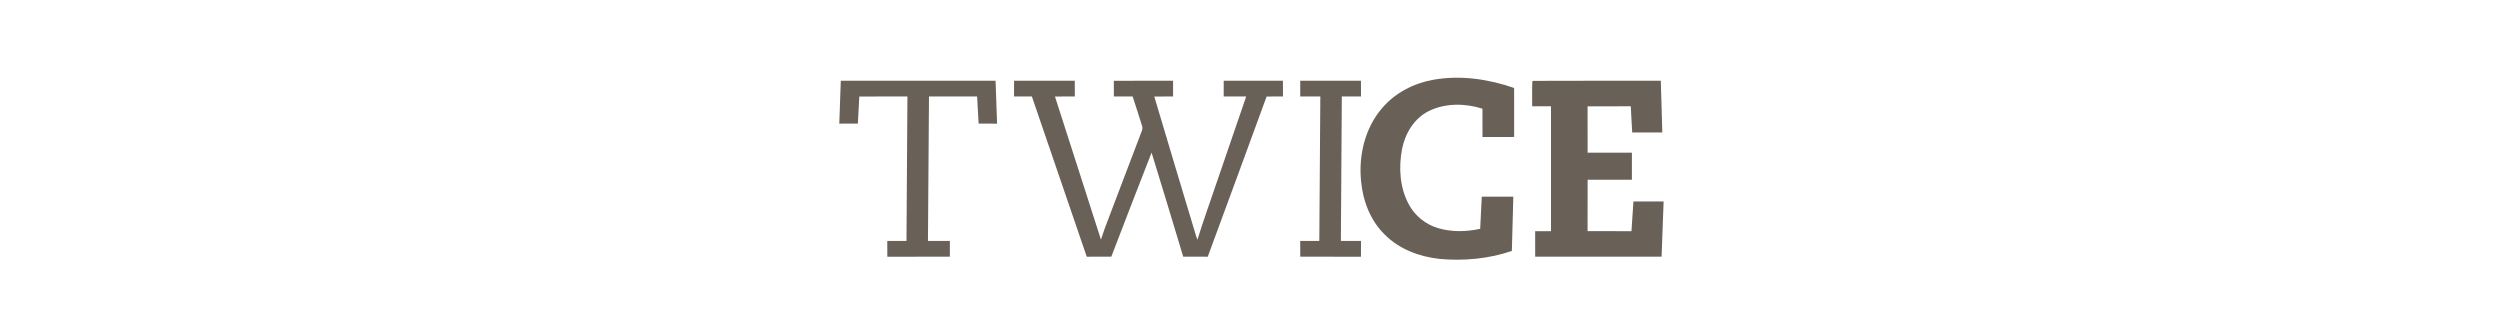 <?xml version="1.0" encoding="UTF-8" standalone="no"?>
<svg width="300px" height="40px" viewBox="0 0 300 40" version="1.1" xmlns="http://www.w3.org/2000/svg" xmlns:xlink="http://www.w3.org/1999/xlink">
    <!-- Generator: Sketch 39.1 (31720) - http://www.bohemiancoding.com/sketch -->
    <title>ic_twice_300x40</title>
    <desc>Created with Sketch.</desc>
    <defs></defs>
    <g id="logos" stroke="none" stroke-width="1" fill="none" fill-rule="evenodd">
        <g id="ic_twice_300x40" fill="#696057">
            <g id="twice" transform="translate(100, 9)">
                <path d="M83.963,0.703 C89.074,0.671 94.186,0.703 99.298,0.689 C99.355,2.759 99.419,4.829 99.477,6.899 L95.865,6.899 C95.815,5.85 95.735,4.804 95.693,3.755 C93.966,3.754 92.238,3.75 90.511,3.758 C90.518,5.612 90.516,7.465 90.513,9.318 C92.285,9.321 94.055,9.318 95.827,9.32 C95.824,10.404 95.826,11.488 95.827,12.571 C94.055,12.573 92.285,12.574 90.513,12.571 C90.516,14.626 90.518,16.68 90.511,18.734 C92.266,18.747 94.02,18.731 95.775,18.743 C95.856,17.554 95.943,16.364 96.013,15.175 C97.219,15.174 98.427,15.173 99.634,15.175 C99.544,17.384 99.465,19.592 99.391,21.801 C94.334,21.803 89.279,21.798 84.222,21.803 C84.218,20.784 84.222,19.762 84.219,18.741 C84.852,18.737 85.485,18.738 86.118,18.74 C86.128,13.744 86.129,8.748 86.118,3.752 C85.366,3.752 84.614,3.757 83.861,3.75 C83.874,2.763 83.834,1.775 83.876,0.791 L83.963,0.703 Z M72.056,0.561 C75.284,0.001 78.62,0.488 81.694,1.556 C81.7,3.517 81.692,5.476 81.698,7.436 C80.431,7.437 79.164,7.433 77.898,7.439 C77.894,6.309 77.898,5.177 77.895,4.046 C75.821,3.379 73.449,3.352 71.467,4.321 C69.687,5.194 68.591,7.048 68.234,8.948 C67.827,11.138 67.979,13.517 69.047,15.507 C69.776,16.885 71.075,17.937 72.571,18.376 C74.206,18.865 75.966,18.82 77.622,18.457 C77.693,17.171 77.743,15.884 77.812,14.598 C79.074,14.598 80.336,14.596 81.599,14.598 C81.545,16.77 81.476,18.942 81.422,21.115 C78.647,22.06 75.669,22.333 72.76,22.07 C70.329,21.811 67.888,20.894 66.148,19.13 C64.431,17.442 63.529,15.069 63.326,12.699 C63.024,9.614 63.807,6.332 65.866,3.958 C67.431,2.122 69.695,0.969 72.056,0.561 Z M56.028,0.689 C58.458,0.692 60.886,0.693 63.315,0.687 C63.321,1.317 63.318,1.947 63.32,2.577 C62.553,2.584 61.785,2.578 61.018,2.58 C60.989,8.358 60.94,14.137 60.905,19.914 C61.709,19.911 62.514,19.909 63.32,19.915 C63.318,20.545 63.321,21.175 63.315,21.805 C60.886,21.799 58.458,21.801 56.028,21.803 C56.03,21.175 56.03,20.545 56.027,19.915 C56.789,19.908 57.553,19.912 58.317,19.915 C58.359,14.135 58.4,8.357 58.44,2.578 C57.636,2.58 56.831,2.583 56.027,2.577 C56.03,1.947 56.03,1.317 56.028,0.689 Z M21.687,0.687 C24.116,0.692 26.546,0.693 28.974,0.687 C28.978,1.317 28.977,1.949 28.977,2.578 C28.182,2.583 27.388,2.578 26.595,2.581 C28.428,8.307 30.287,14.026 32.113,19.755 C32.391,18.904 32.685,18.059 33.017,17.227 C34.342,13.742 35.663,10.255 36.994,6.773 C37.096,6.547 37.131,6.301 37.035,6.068 C36.67,4.902 36.303,3.738 35.917,2.578 C35.167,2.58 34.416,2.583 33.665,2.578 C33.661,1.951 33.663,1.324 33.658,0.696 C36.027,0.681 38.396,0.699 40.766,0.687 C40.772,1.317 40.769,1.947 40.771,2.577 C40.018,2.584 39.266,2.577 38.514,2.583 C40.184,8.168 41.844,13.756 43.535,19.333 C43.578,19.483 43.631,19.631 43.689,19.777 C44.412,17.417 45.266,15.1 46.051,12.761 C47.214,9.366 48.372,5.971 49.543,2.58 C48.644,2.58 47.743,2.581 46.843,2.578 C46.846,1.949 46.846,1.317 46.844,0.687 C49.214,0.693 51.583,0.693 53.952,0.687 C53.961,1.317 53.96,1.949 53.958,2.578 C53.304,2.583 52.649,2.578 51.994,2.581 C49.645,8.991 47.3,15.402 44.931,21.805 C43.949,21.798 42.967,21.806 41.985,21.798 C40.726,17.634 39.477,13.466 38.19,9.311 C36.552,13.463 34.969,17.637 33.358,21.799 C32.375,21.805 31.393,21.796 30.41,21.805 C28.209,15.398 26.026,8.984 23.824,2.577 C23.111,2.58 22.397,2.583 21.684,2.578 C21.688,1.949 21.687,1.319 21.687,0.687 Z M0.895,0.687 C7.086,0.692 13.277,0.695 19.468,0.686 C19.537,2.402 19.596,4.119 19.65,5.837 C18.912,5.834 18.173,5.837 17.436,5.834 C17.367,4.749 17.309,3.664 17.253,2.578 C15.328,2.58 13.403,2.583 11.478,2.577 C11.439,8.355 11.397,14.135 11.355,19.914 C12.231,19.911 13.106,19.911 13.984,19.914 C13.984,20.544 13.985,21.174 13.982,21.803 C11.481,21.801 8.981,21.799 6.48,21.805 C6.474,21.175 6.477,20.545 6.475,19.915 C7.242,19.908 8.009,19.914 8.777,19.912 C8.808,14.134 8.856,8.355 8.892,2.578 C6.967,2.584 5.041,2.577 3.116,2.581 C3.064,3.665 2.993,4.748 2.945,5.831 C2.201,5.839 1.458,5.834 0.715,5.837 C0.777,4.121 0.838,2.404 0.895,0.687 Z" id="Combined-Shape"></path>
            </g>
        </g>
    </g>
</svg>